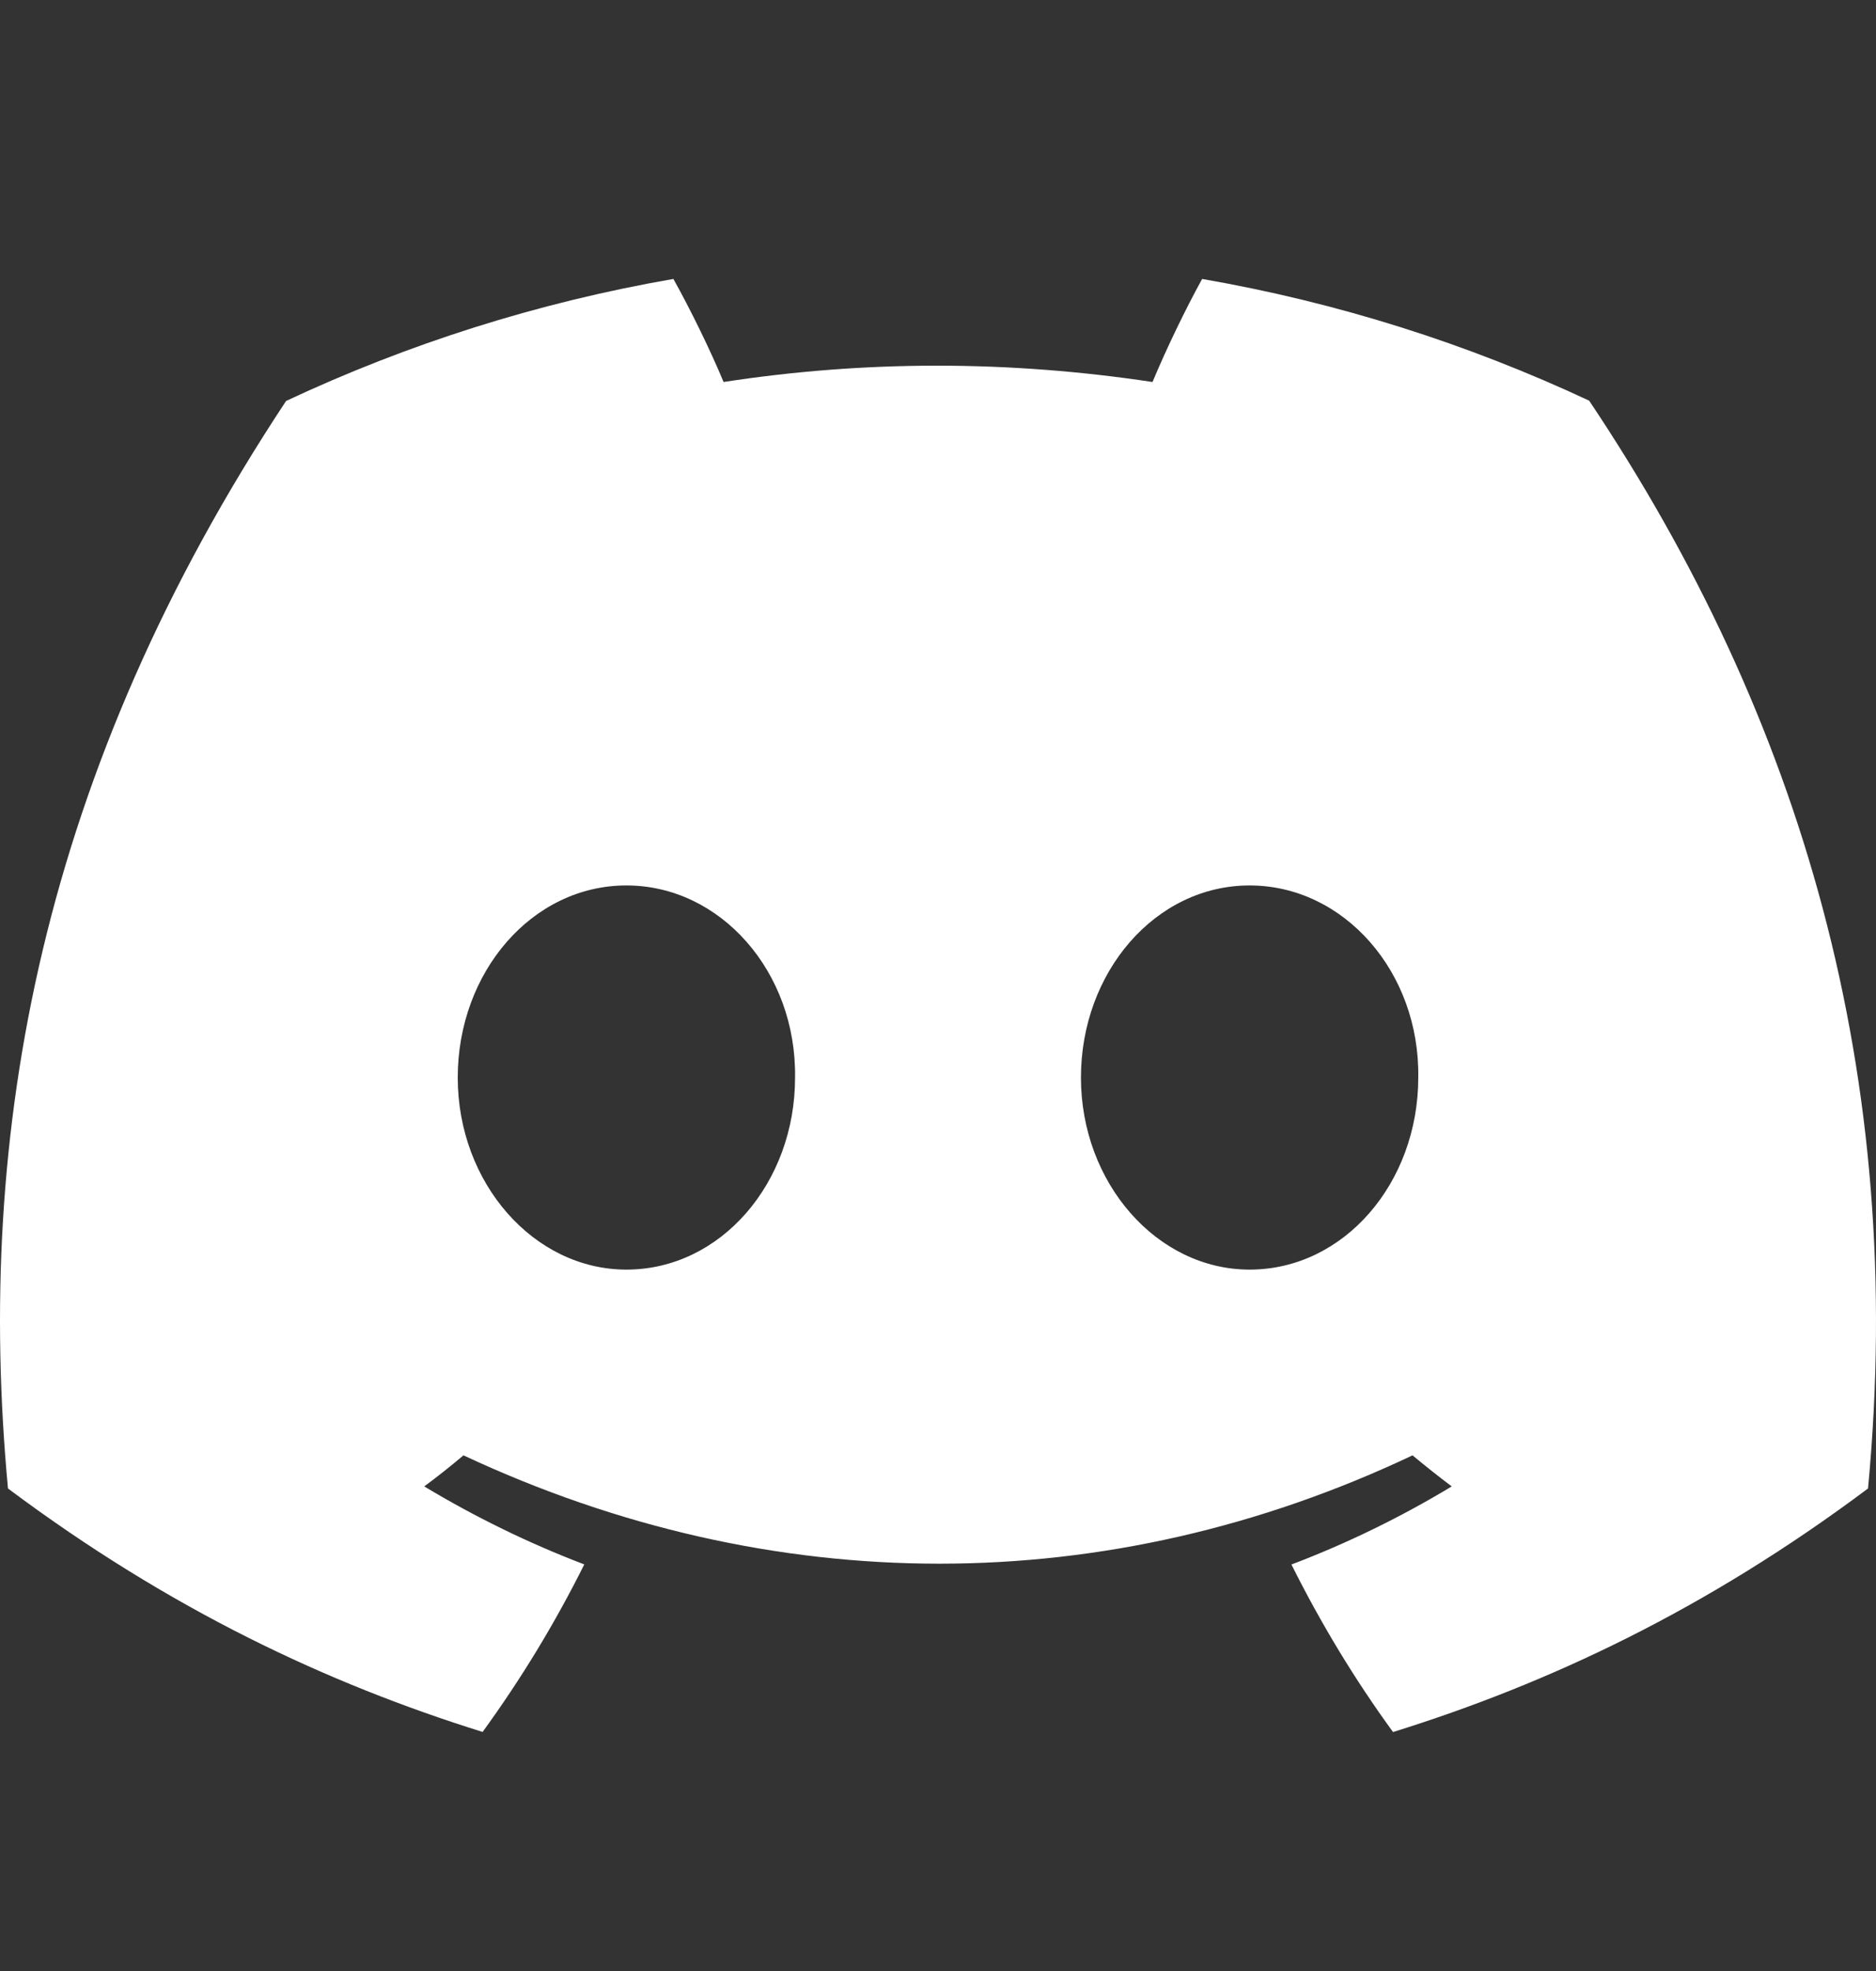 <svg width="20" height="21" viewBox="0 0 20 21" fill="none" xmlns="http://www.w3.org/2000/svg">
<rect x="0" y="0" width="20" height="21" fill="#333333" stroke="none"/>
<path d="M16.942 4.269C15.647 3.663 14.263 3.223 12.816 2.972C12.638 3.294 12.43 3.726 12.287 4.07C10.749 3.838 9.224 3.838 7.714 4.07C7.571 3.726 7.359 3.294 7.179 2.972C5.731 3.223 4.345 3.665 3.05 4.272C0.439 8.218 -0.269 12.066 0.085 15.859C1.817 17.153 3.495 17.938 5.145 18.453C5.553 17.892 5.916 17.296 6.229 16.668C5.633 16.441 5.062 16.161 4.523 15.837C4.666 15.731 4.806 15.62 4.941 15.506C8.232 17.045 11.807 17.045 15.059 15.506C15.196 15.62 15.336 15.731 15.477 15.837C14.936 16.163 14.364 16.443 13.768 16.669C14.081 17.296 14.442 17.893 14.851 18.454C16.503 17.94 18.183 17.154 19.915 15.859C20.33 11.462 19.206 7.649 16.942 4.269ZM6.678 13.527C5.69 13.527 4.88 12.604 4.88 11.481C4.88 10.358 5.672 9.434 6.678 9.434C7.683 9.434 8.493 10.357 8.476 11.481C8.477 12.604 7.683 13.527 6.678 13.527ZM13.322 13.527C12.334 13.527 11.524 12.604 11.524 11.481C11.524 10.358 12.317 9.434 13.322 9.434C14.328 9.434 15.138 10.357 15.12 11.481C15.12 12.604 14.328 13.527 13.322 13.527Z" fill="white"/>
</svg>
